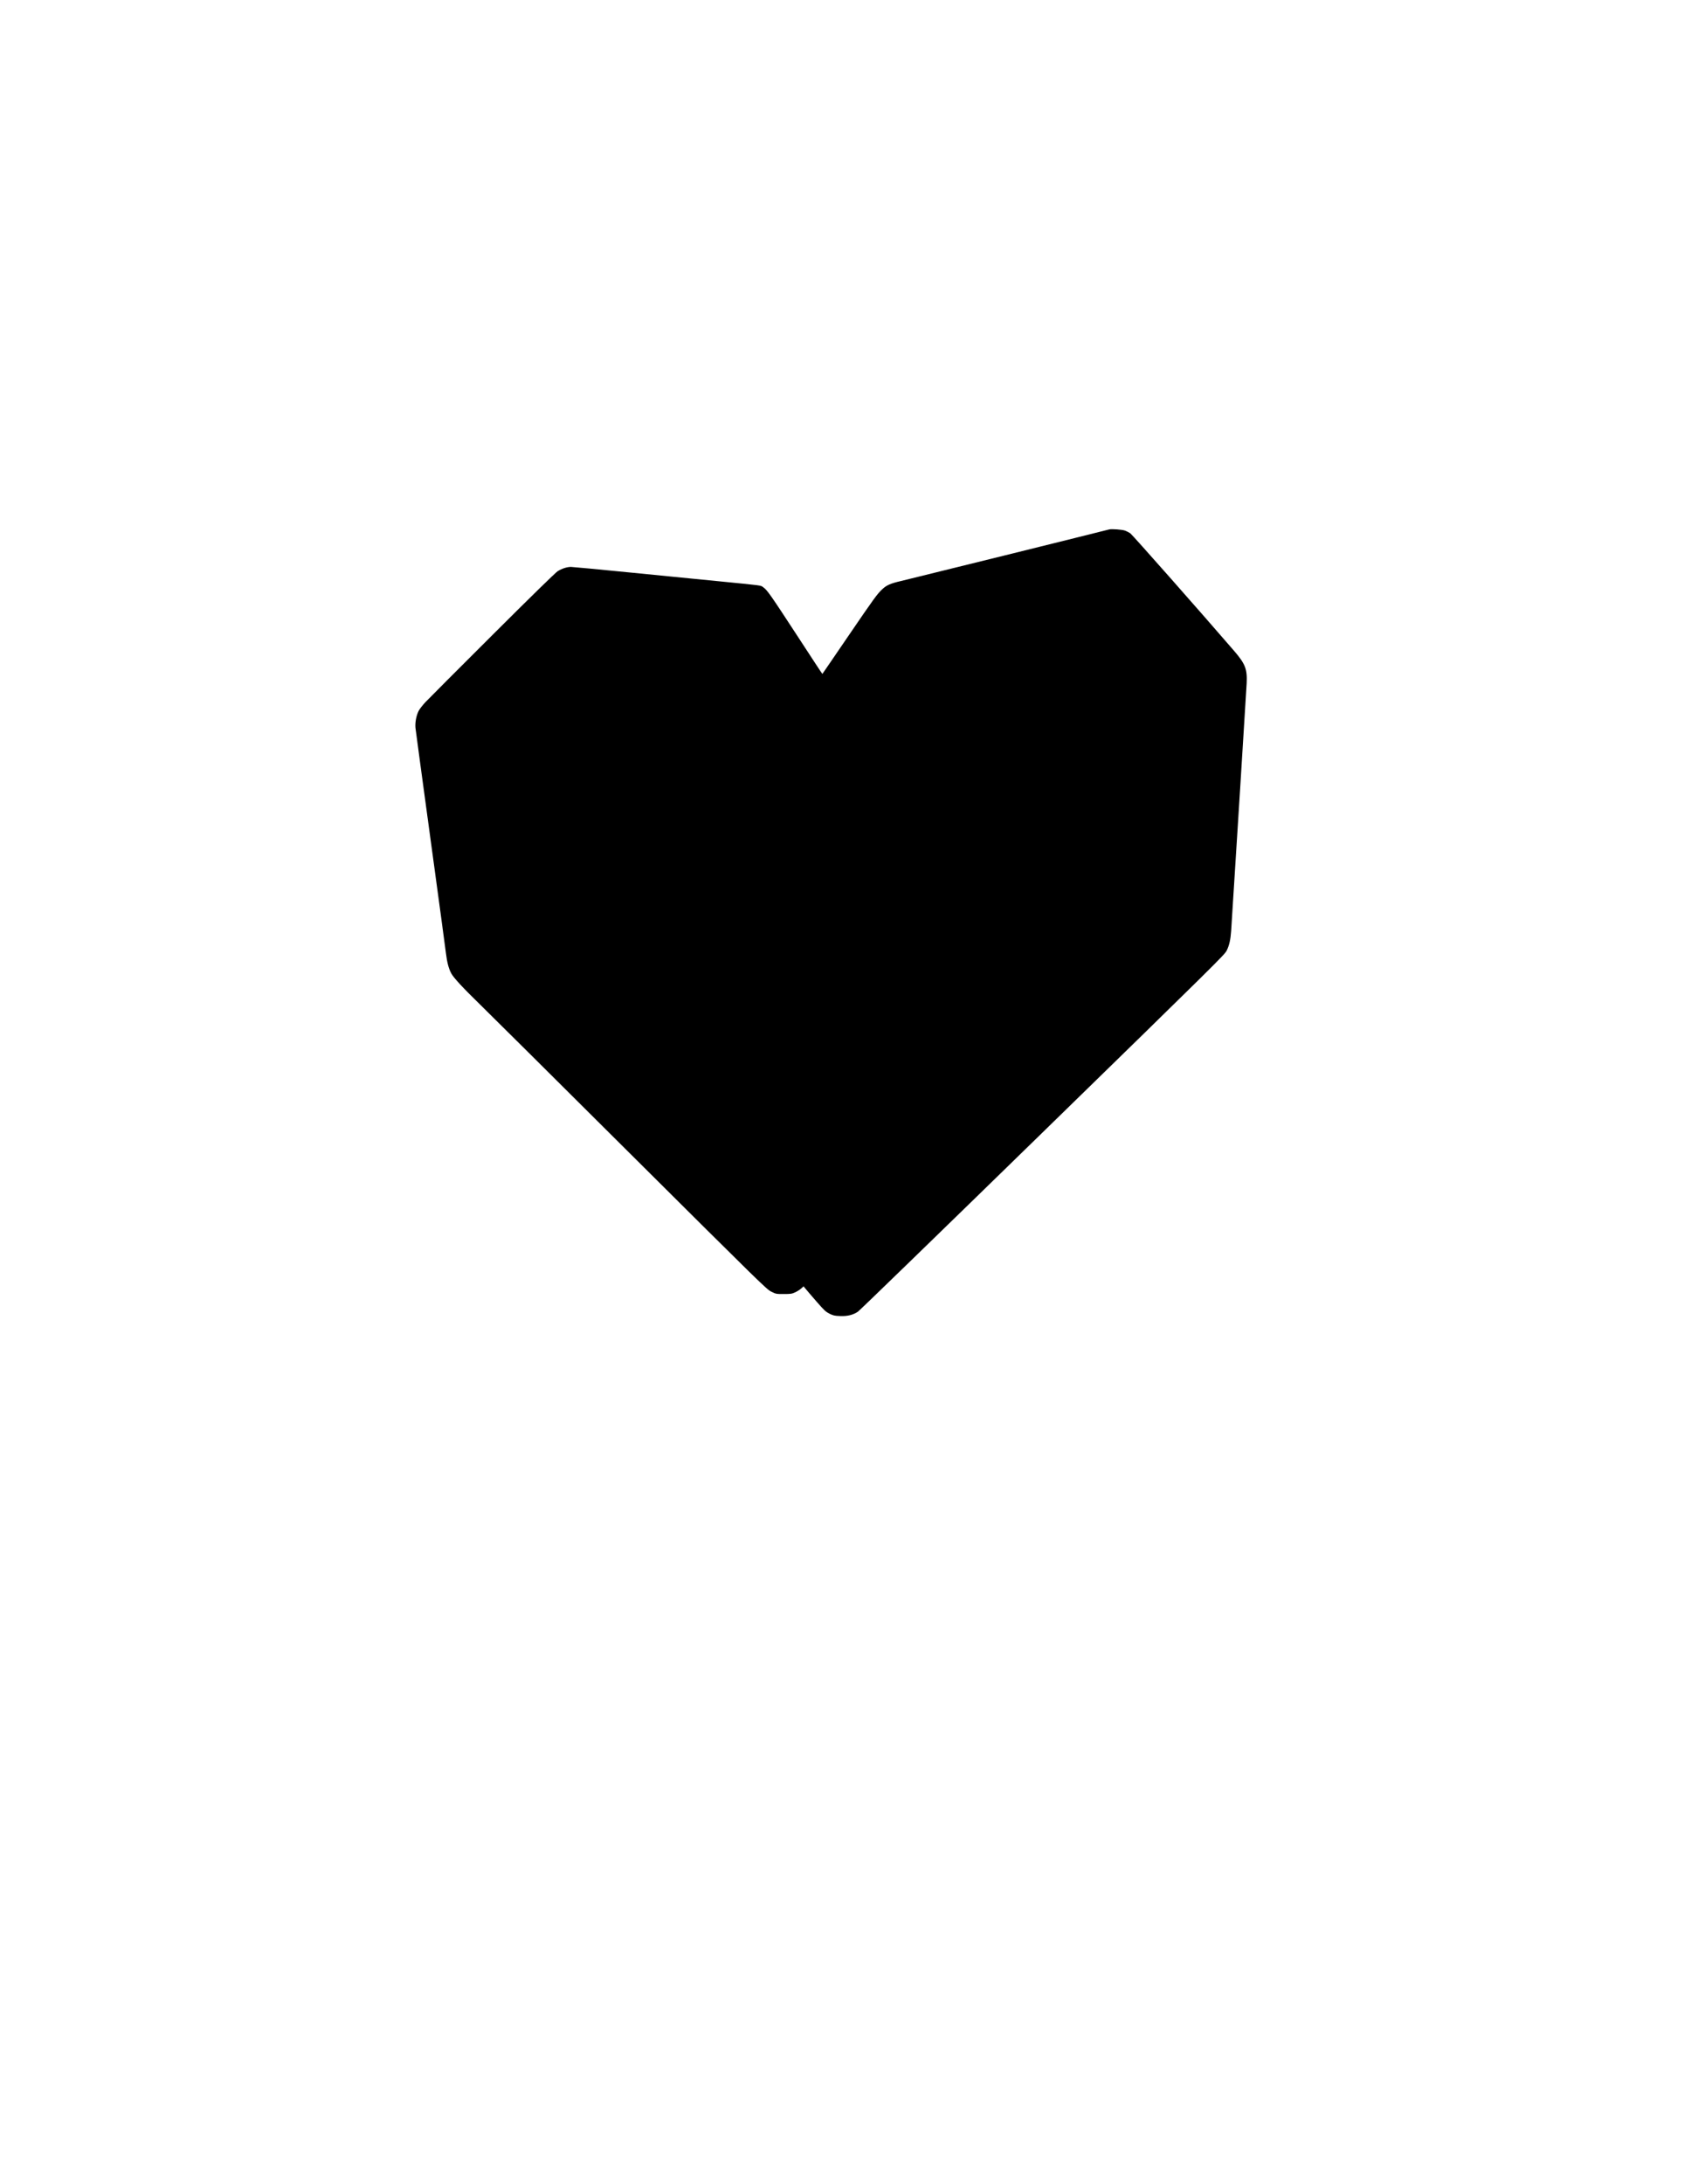 <?xml version="1.0" encoding="UTF-8" standalone="yes"?>
<svg version="1.0" xmlns="http://www.w3.org/2000/svg" width="27.559in" height="35.433in" viewBox="0 0 2646 3402" preserveAspectRatio="xMidYMid meet">
  <g transform="translate(0,3402) scale(0.1,-0.1)" fill="#000000" stroke="none">
    <path d="M17285 25774 c-83 -23 -3148 -782 -3250 -805 -157 -36 -219 -63 -286
-126 -80 -75 -122 -132 -539 -743 -216 -316 -393 -576 -395 -577 -1 -2 -176
264 -388 590 -421 645 -472 717 -532 759 -46 33 18 24 -730 98 -280 27 -896
88 -1367 135 -471 47 -877 85 -901 85 -61 0 -142 -26 -207 -67 -35 -23 -406
-385 -1020 -997 -530 -528 -1000 -999 -1043 -1045 -43 -46 -89 -106 -103 -133
-37 -73 -57 -179 -50 -263 4 -38 110 -824 236 -1745 126 -921 234 -1720 240
-1774 16 -132 42 -234 82 -307 36 -68 186 -230 453 -489 94 -91 1135 -1124
2314 -2298 2083 -2071 2146 -2134 2220 -2170 74 -37 76 -37 195 -37 109 0 126
3 176 26 31 14 73 41 94 59 l38 34 37 -44 c20 -25 96 -113 169 -197 118 -135
140 -155 199 -185 58 -28 78 -33 165 -36 112 -5 201 17 277 68 24 15 1318
1271 2877 2791 2730 2662 2836 2767 2870 2834 40 81 60 171 69 305 57 885 238
3768 242 3860 10 220 -22 301 -199 506 -506 587 -1585 1808 -1615 1828 -21 14
-58 33 -83 42 -45 16 -207 28 -245 18z"/>
  </g>
</svg>
